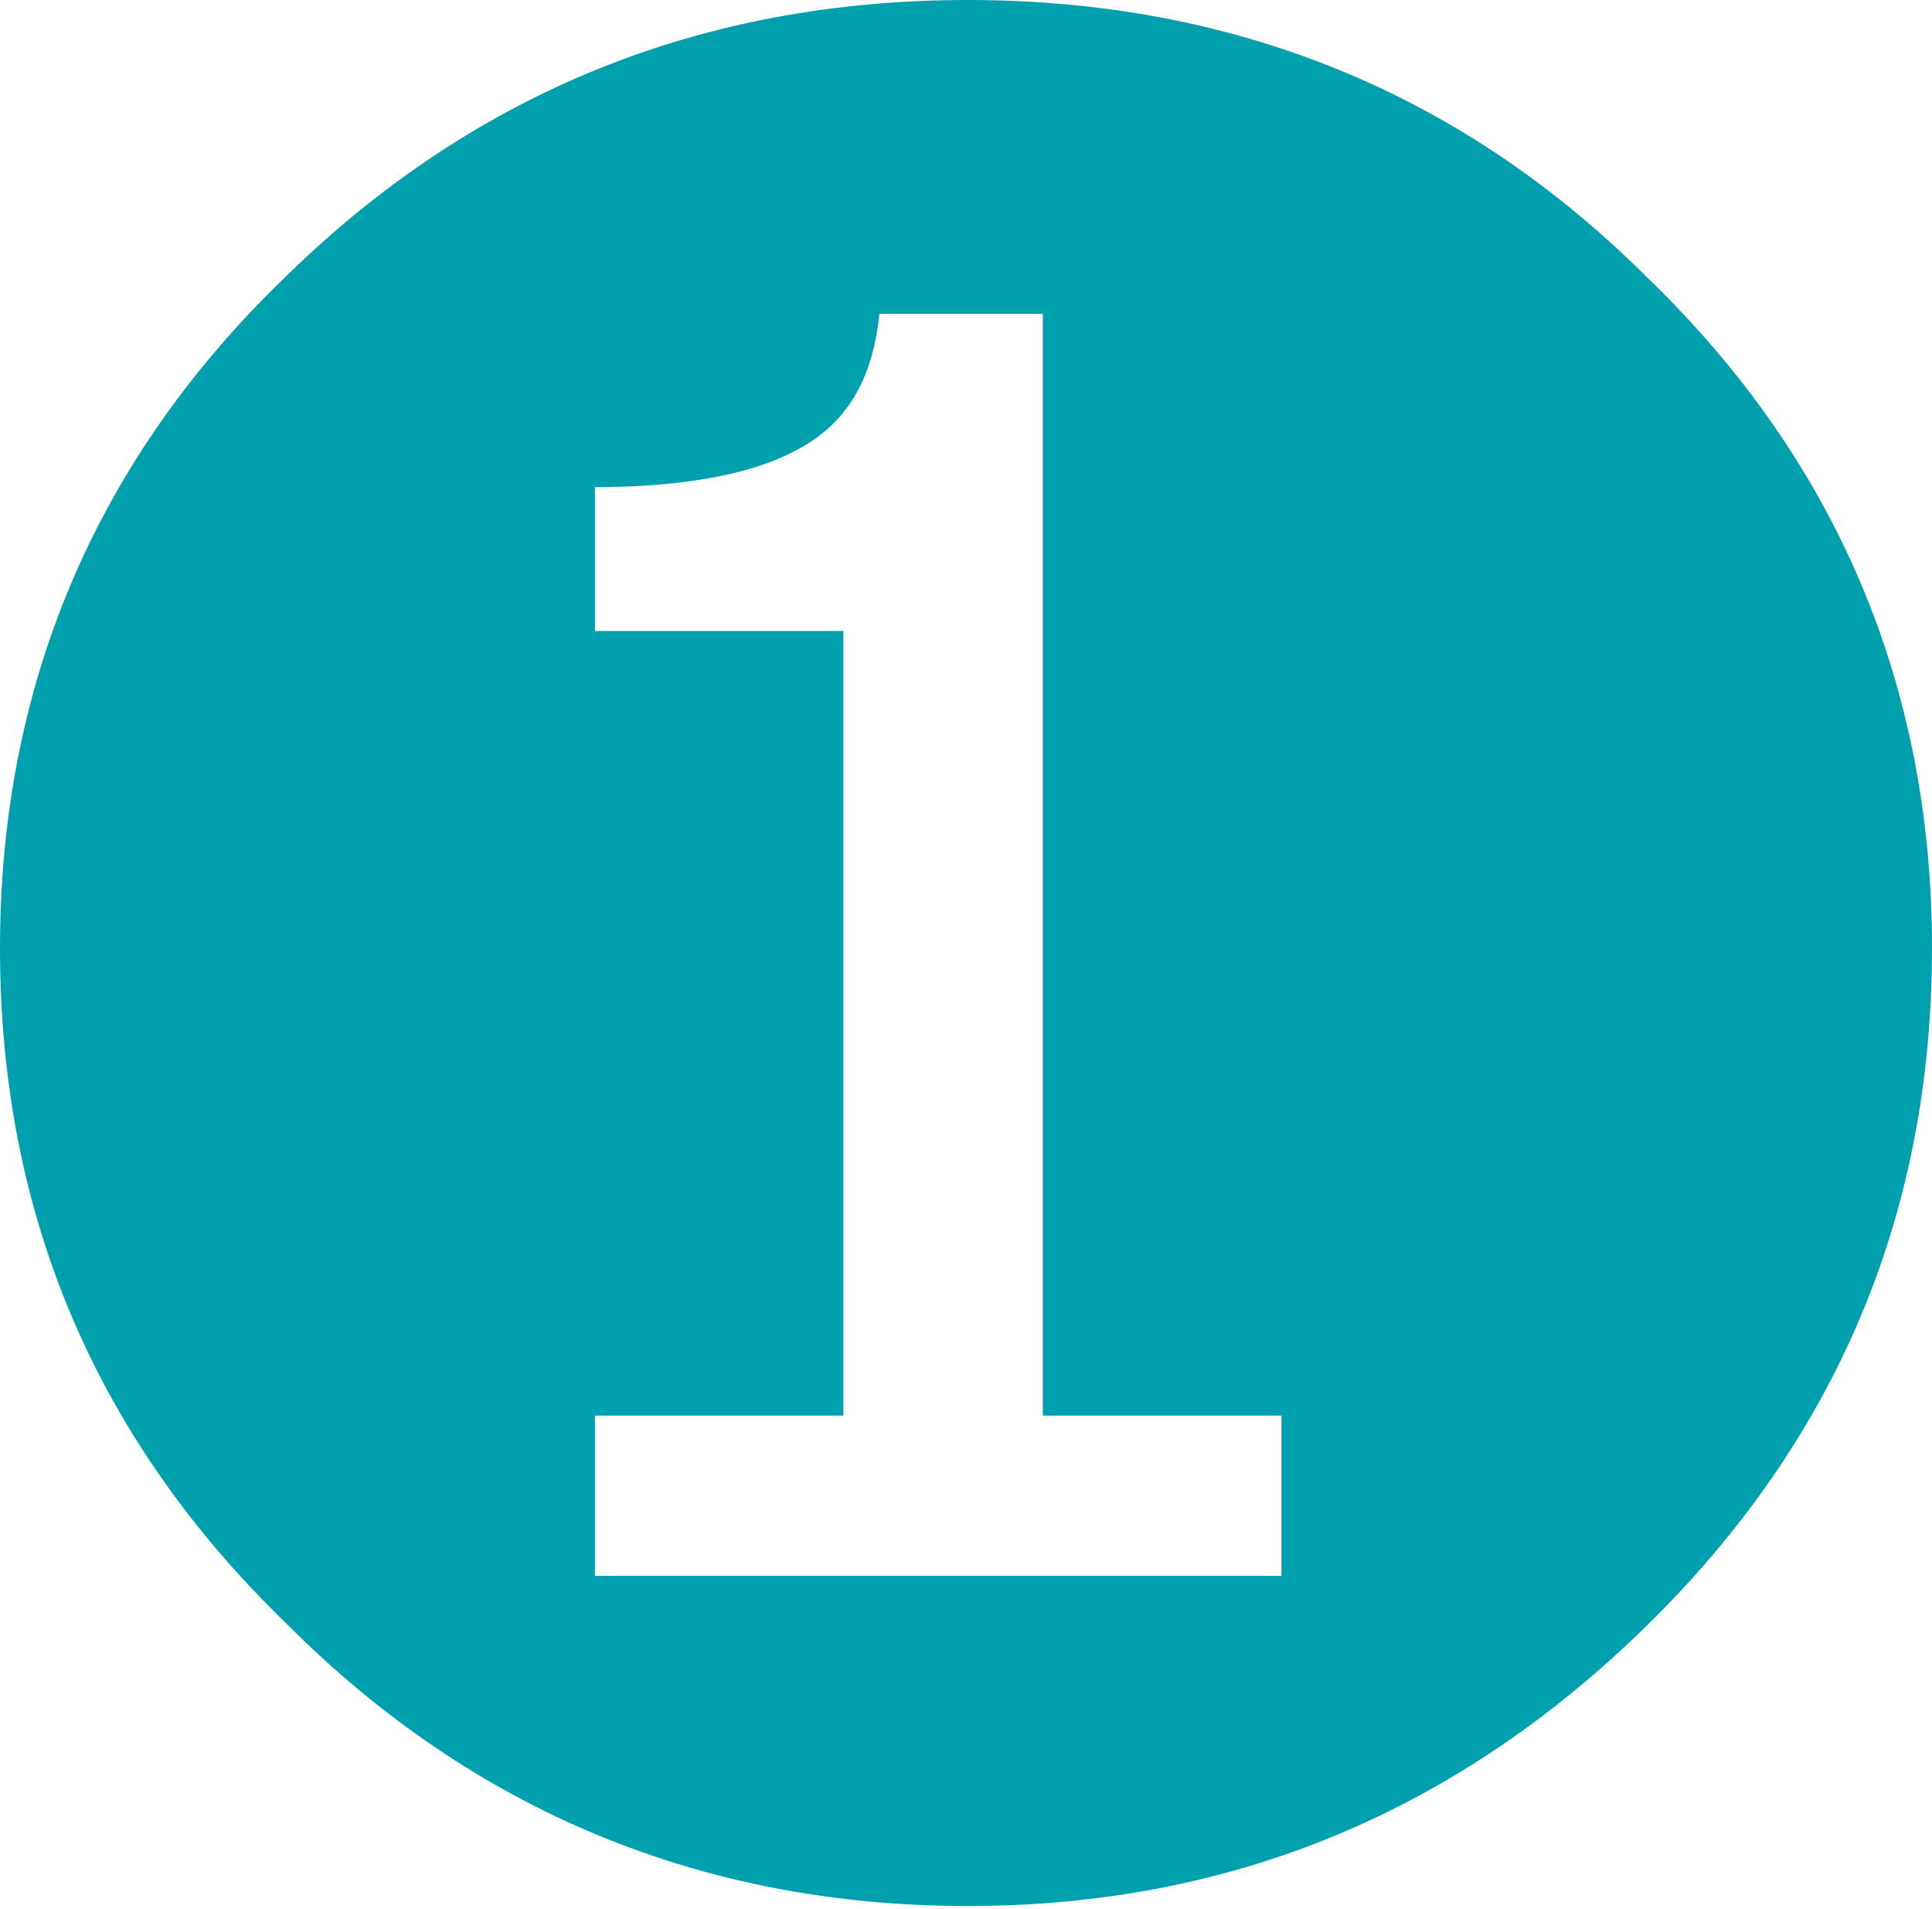 <?xml version="1.0" encoding="utf-8"?>
<!-- Generator: Adobe Illustrator 24.2.0, SVG Export Plug-In . SVG Version: 6.00 Build 0)  -->
<svg version="1.1" id="レイヤー_1" xmlns="http://www.w3.org/2000/svg" xmlns:xlink="http://www.w3.org/1999/xlink" x="0px"
	 y="0px" viewBox="0 0 59.1 58.4" style="enable-background:new 0 0 59.1 58.4;" xml:space="preserve">
<style type="text/css">
	.st0{fill:#00A0AE;}
</style>
<g>
	<path class="st0" d="M59.1,29c0,8.1-2.9,15-8.7,20.7c-5.8,5.7-12.7,8.6-20.8,8.6s-15.1-2.9-20.8-8.6C2.9,44,0,37.1,0,29
		C0,21,2.9,14.1,8.7,8.5C14.5,2.8,21.5,0,29.6,0c8.1,0,15.1,2.8,20.8,8.5C56.2,14.1,59.1,21,59.1,29z M39.2,48.2v-4.9h-7.3V9.6h-5
		c-0.2,2-1,3.4-2.6,4.2c-1.3,0.7-3.4,1.1-6.1,1.1v4.4h7.6v24h-7.6v4.9H39.2z"/>
</g>
</svg>
